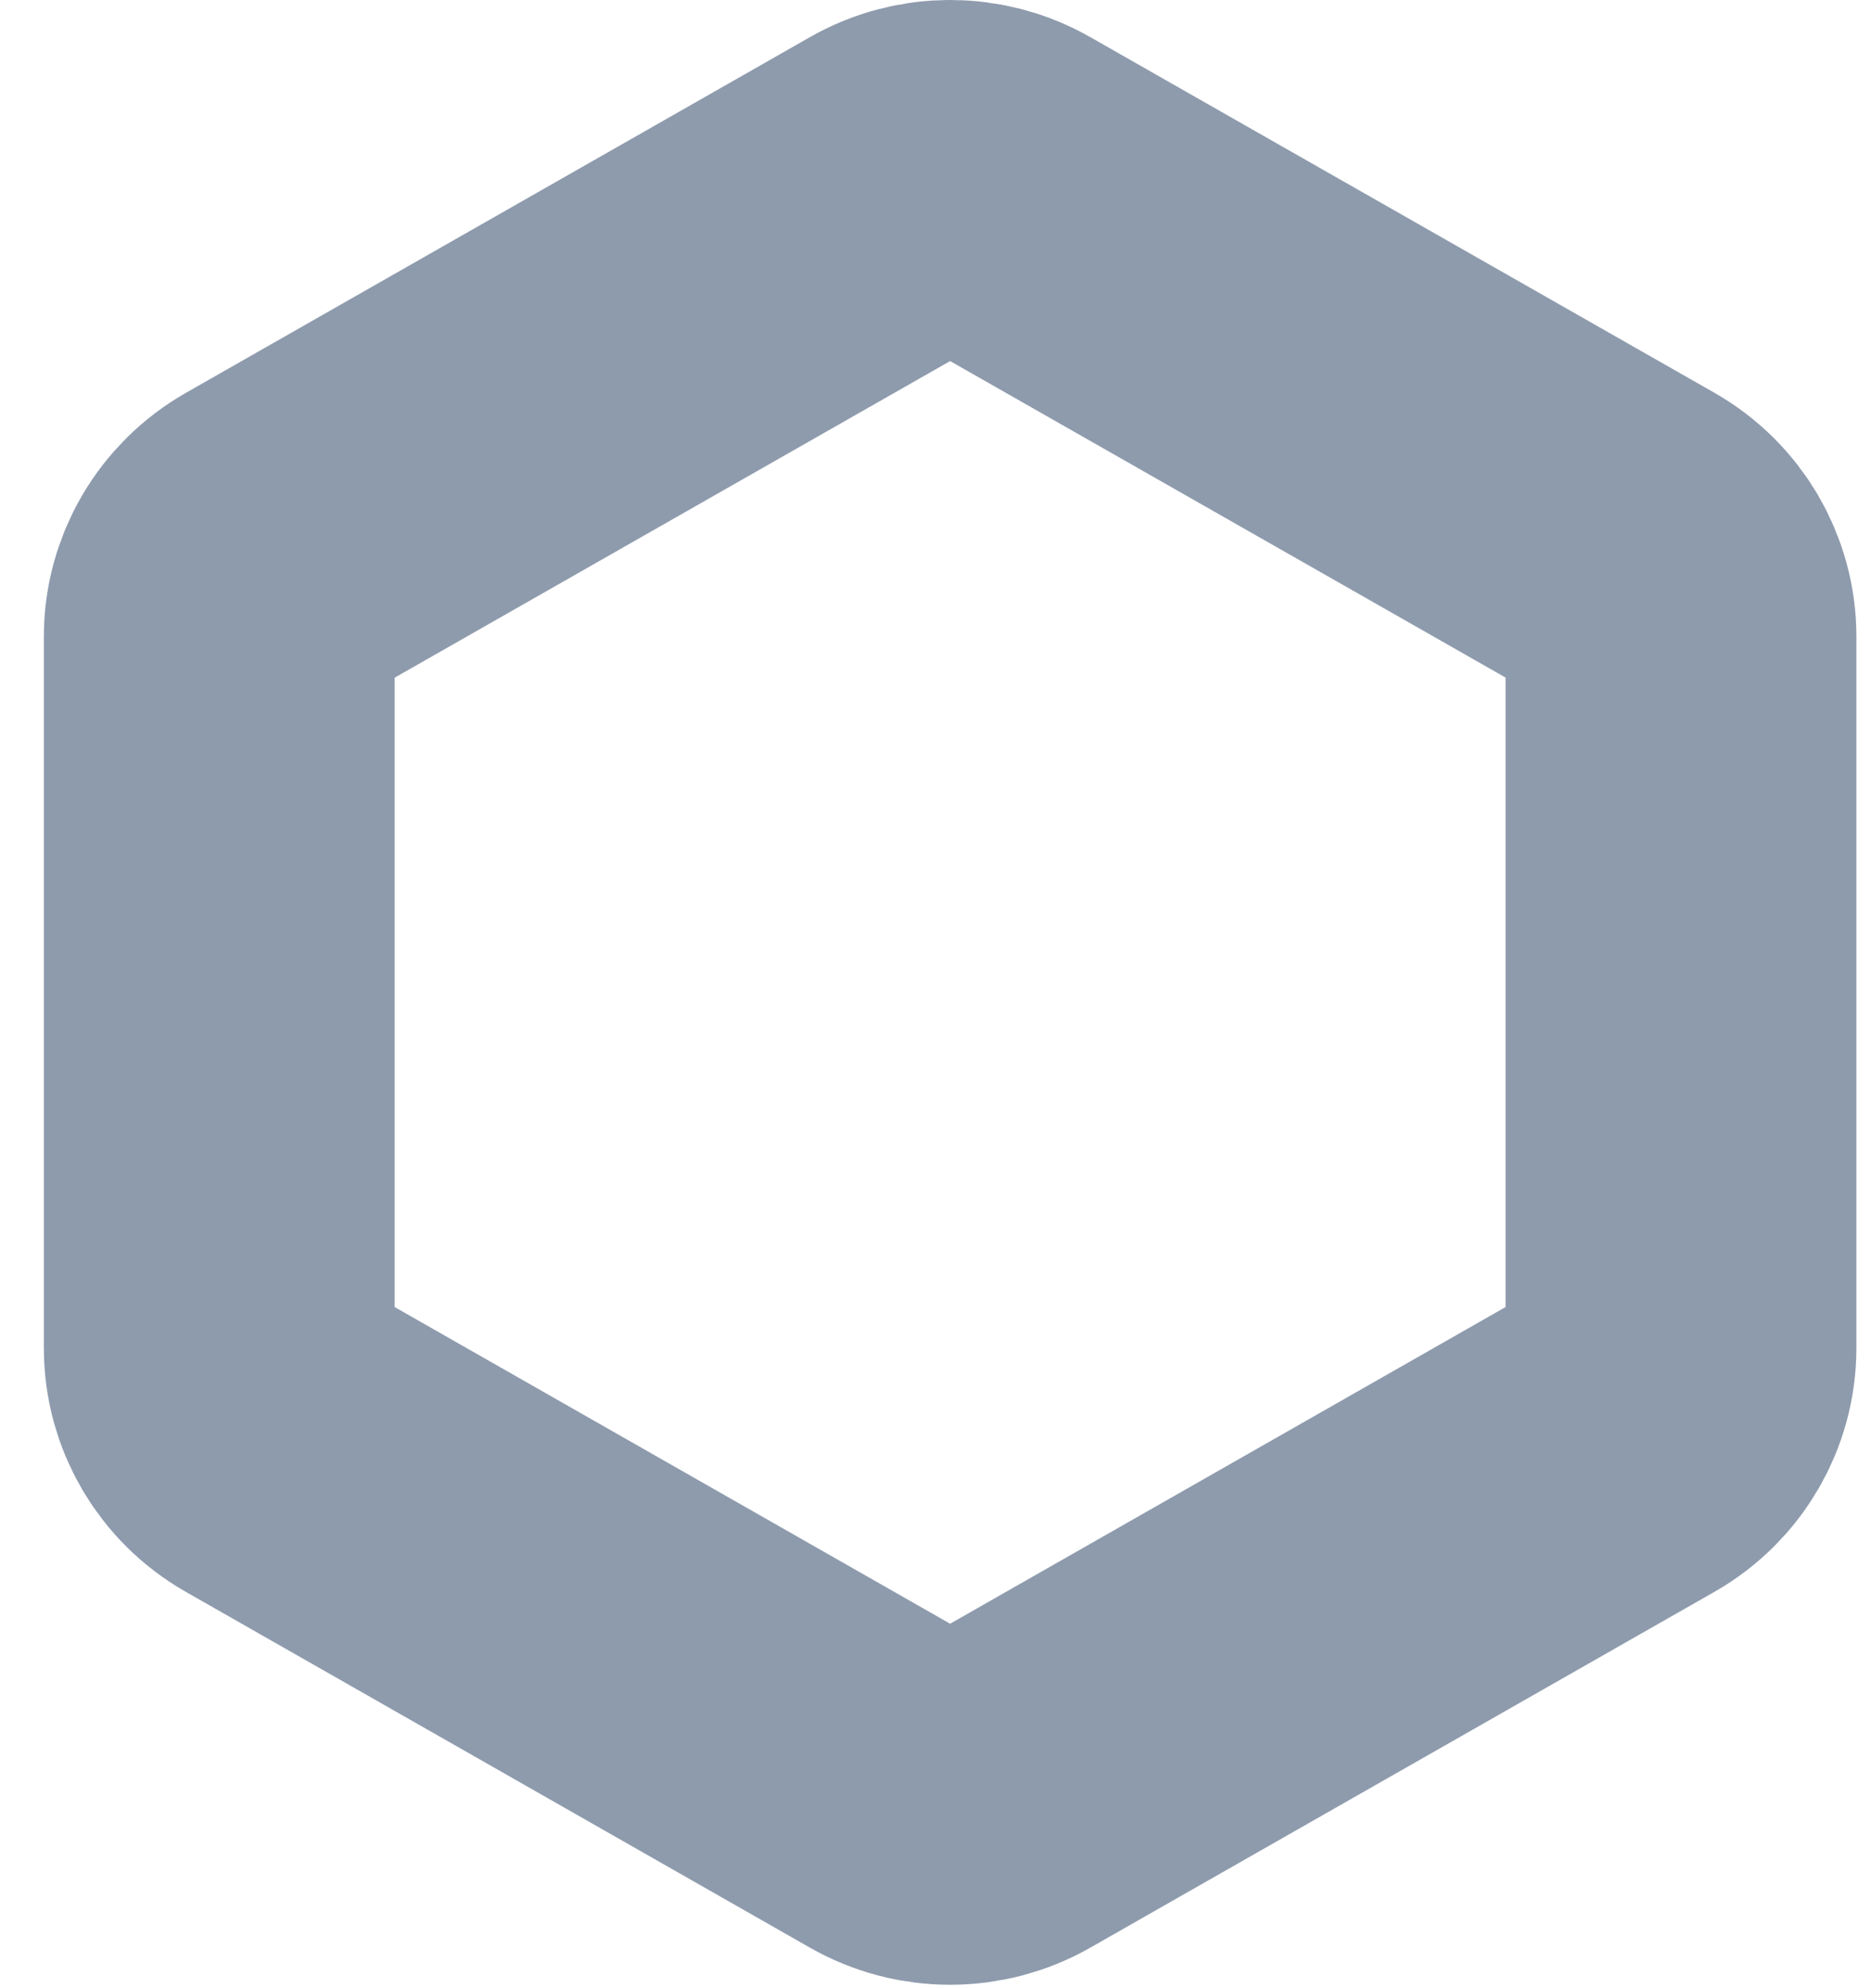 <svg xmlns="http://www.w3.org/2000/svg" width="32" height="34" viewBox="0 0 32 34" fill="none"><path d="M3.75 23.053C3.75 23.698 4.097 24.294 4.664 24.616L15.337 30.7C15.902 31.022 16.598 31.022 17.163 30.7L27.836 24.616C28.401 24.294 28.75 23.699 28.75 23.053V10.886C28.75 10.242 28.402 9.646 27.836 9.323L17.163 3.242C16.598 2.919 15.902 2.919 15.337 3.242L4.664 9.325C4.099 9.647 3.75 10.242 3.75 10.888V23.053Z" stroke="#8E9BAD" stroke-width="6"></path></svg>